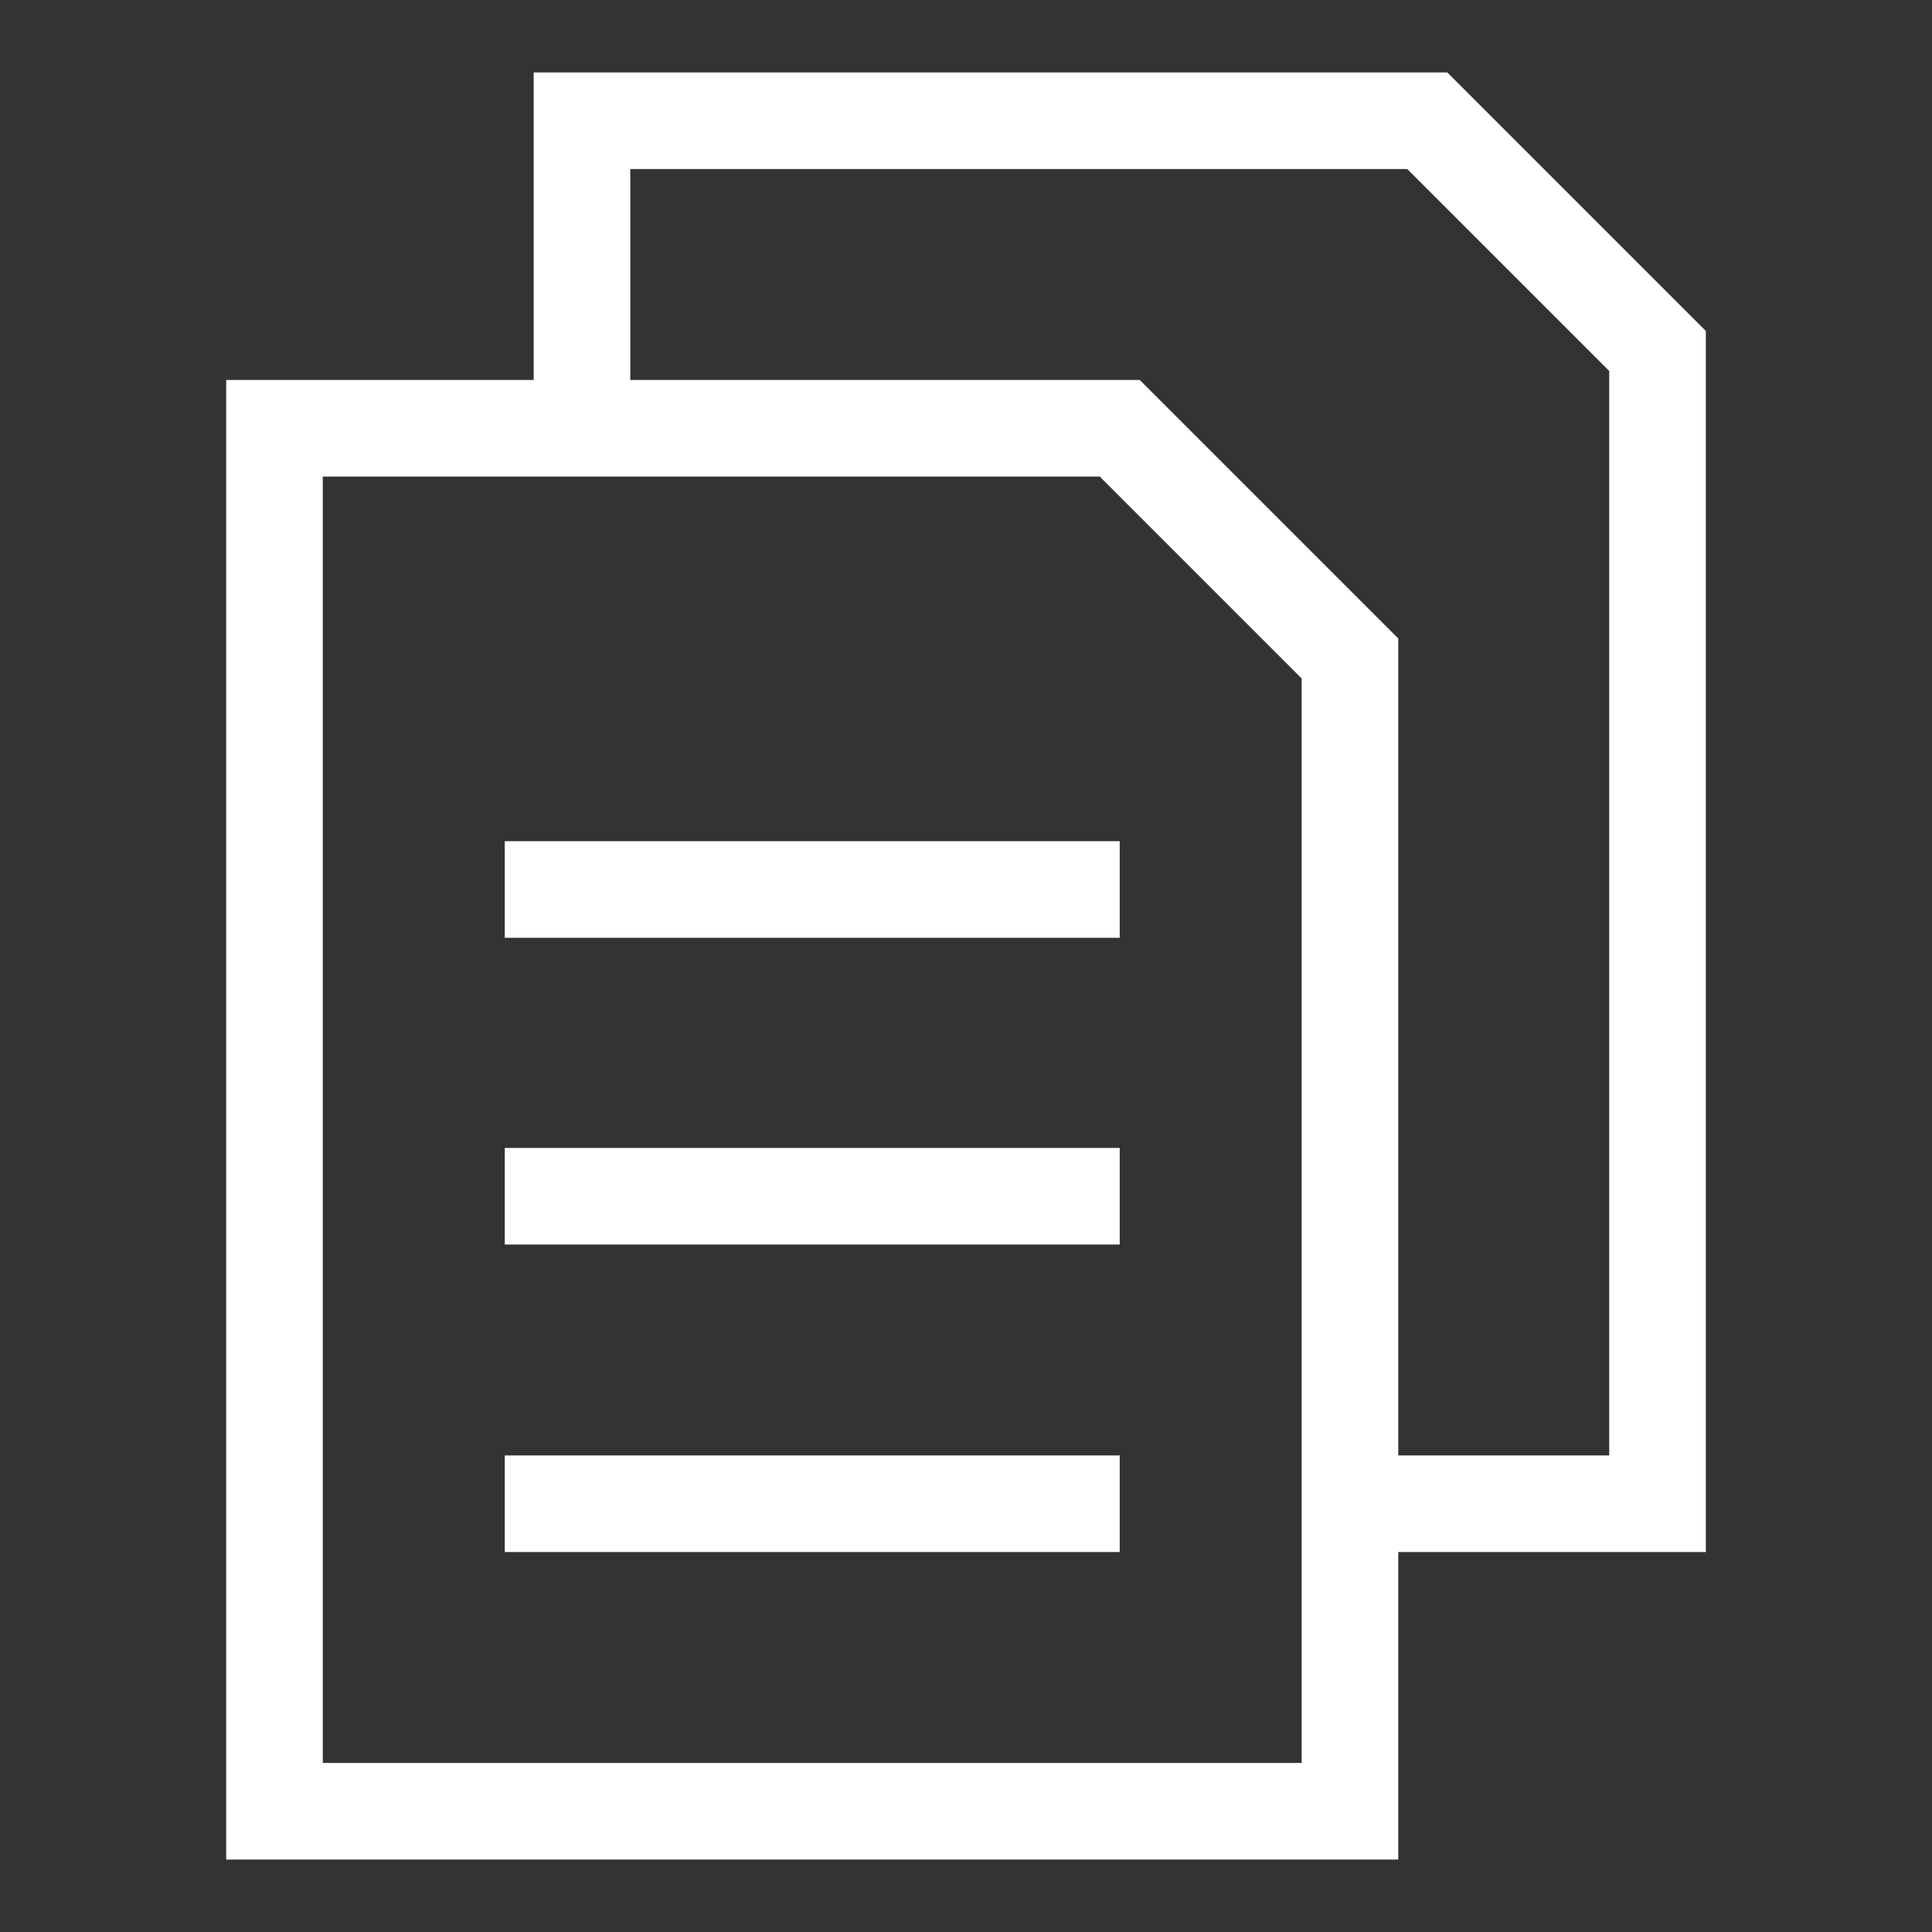 <svg width="30" height="30" viewBox="0 0 30 30" fill="none" xmlns="http://www.w3.org/2000/svg">
<rect x="0" y="0" width="30" height="30" fill="#333333" stroke="none"/>
<path d="M7.838 18.575H17.387" stroke="white" stroke-width="1.5" stroke-miterlimit="10"/>
<path d="M7.838 13.812H17.387" stroke="white" stroke-width="1.5" stroke-miterlimit="10"/>
<path d="M7.838 23.35H17.387" stroke="white" stroke-width="1.5" stroke-miterlimit="10"/>
<path d="M20.962 10.225V28.125H4.262V6.65H17.387L20.962 10.225Z" stroke="white" stroke-width="1.5" stroke-miterlimit="10"/>
<path d="M20.962 23.35H25.738V5.45L22.163 1.875H9.037V6.65" stroke="white" stroke-width="1.5" stroke-miterlimit="10"/>
</svg>
